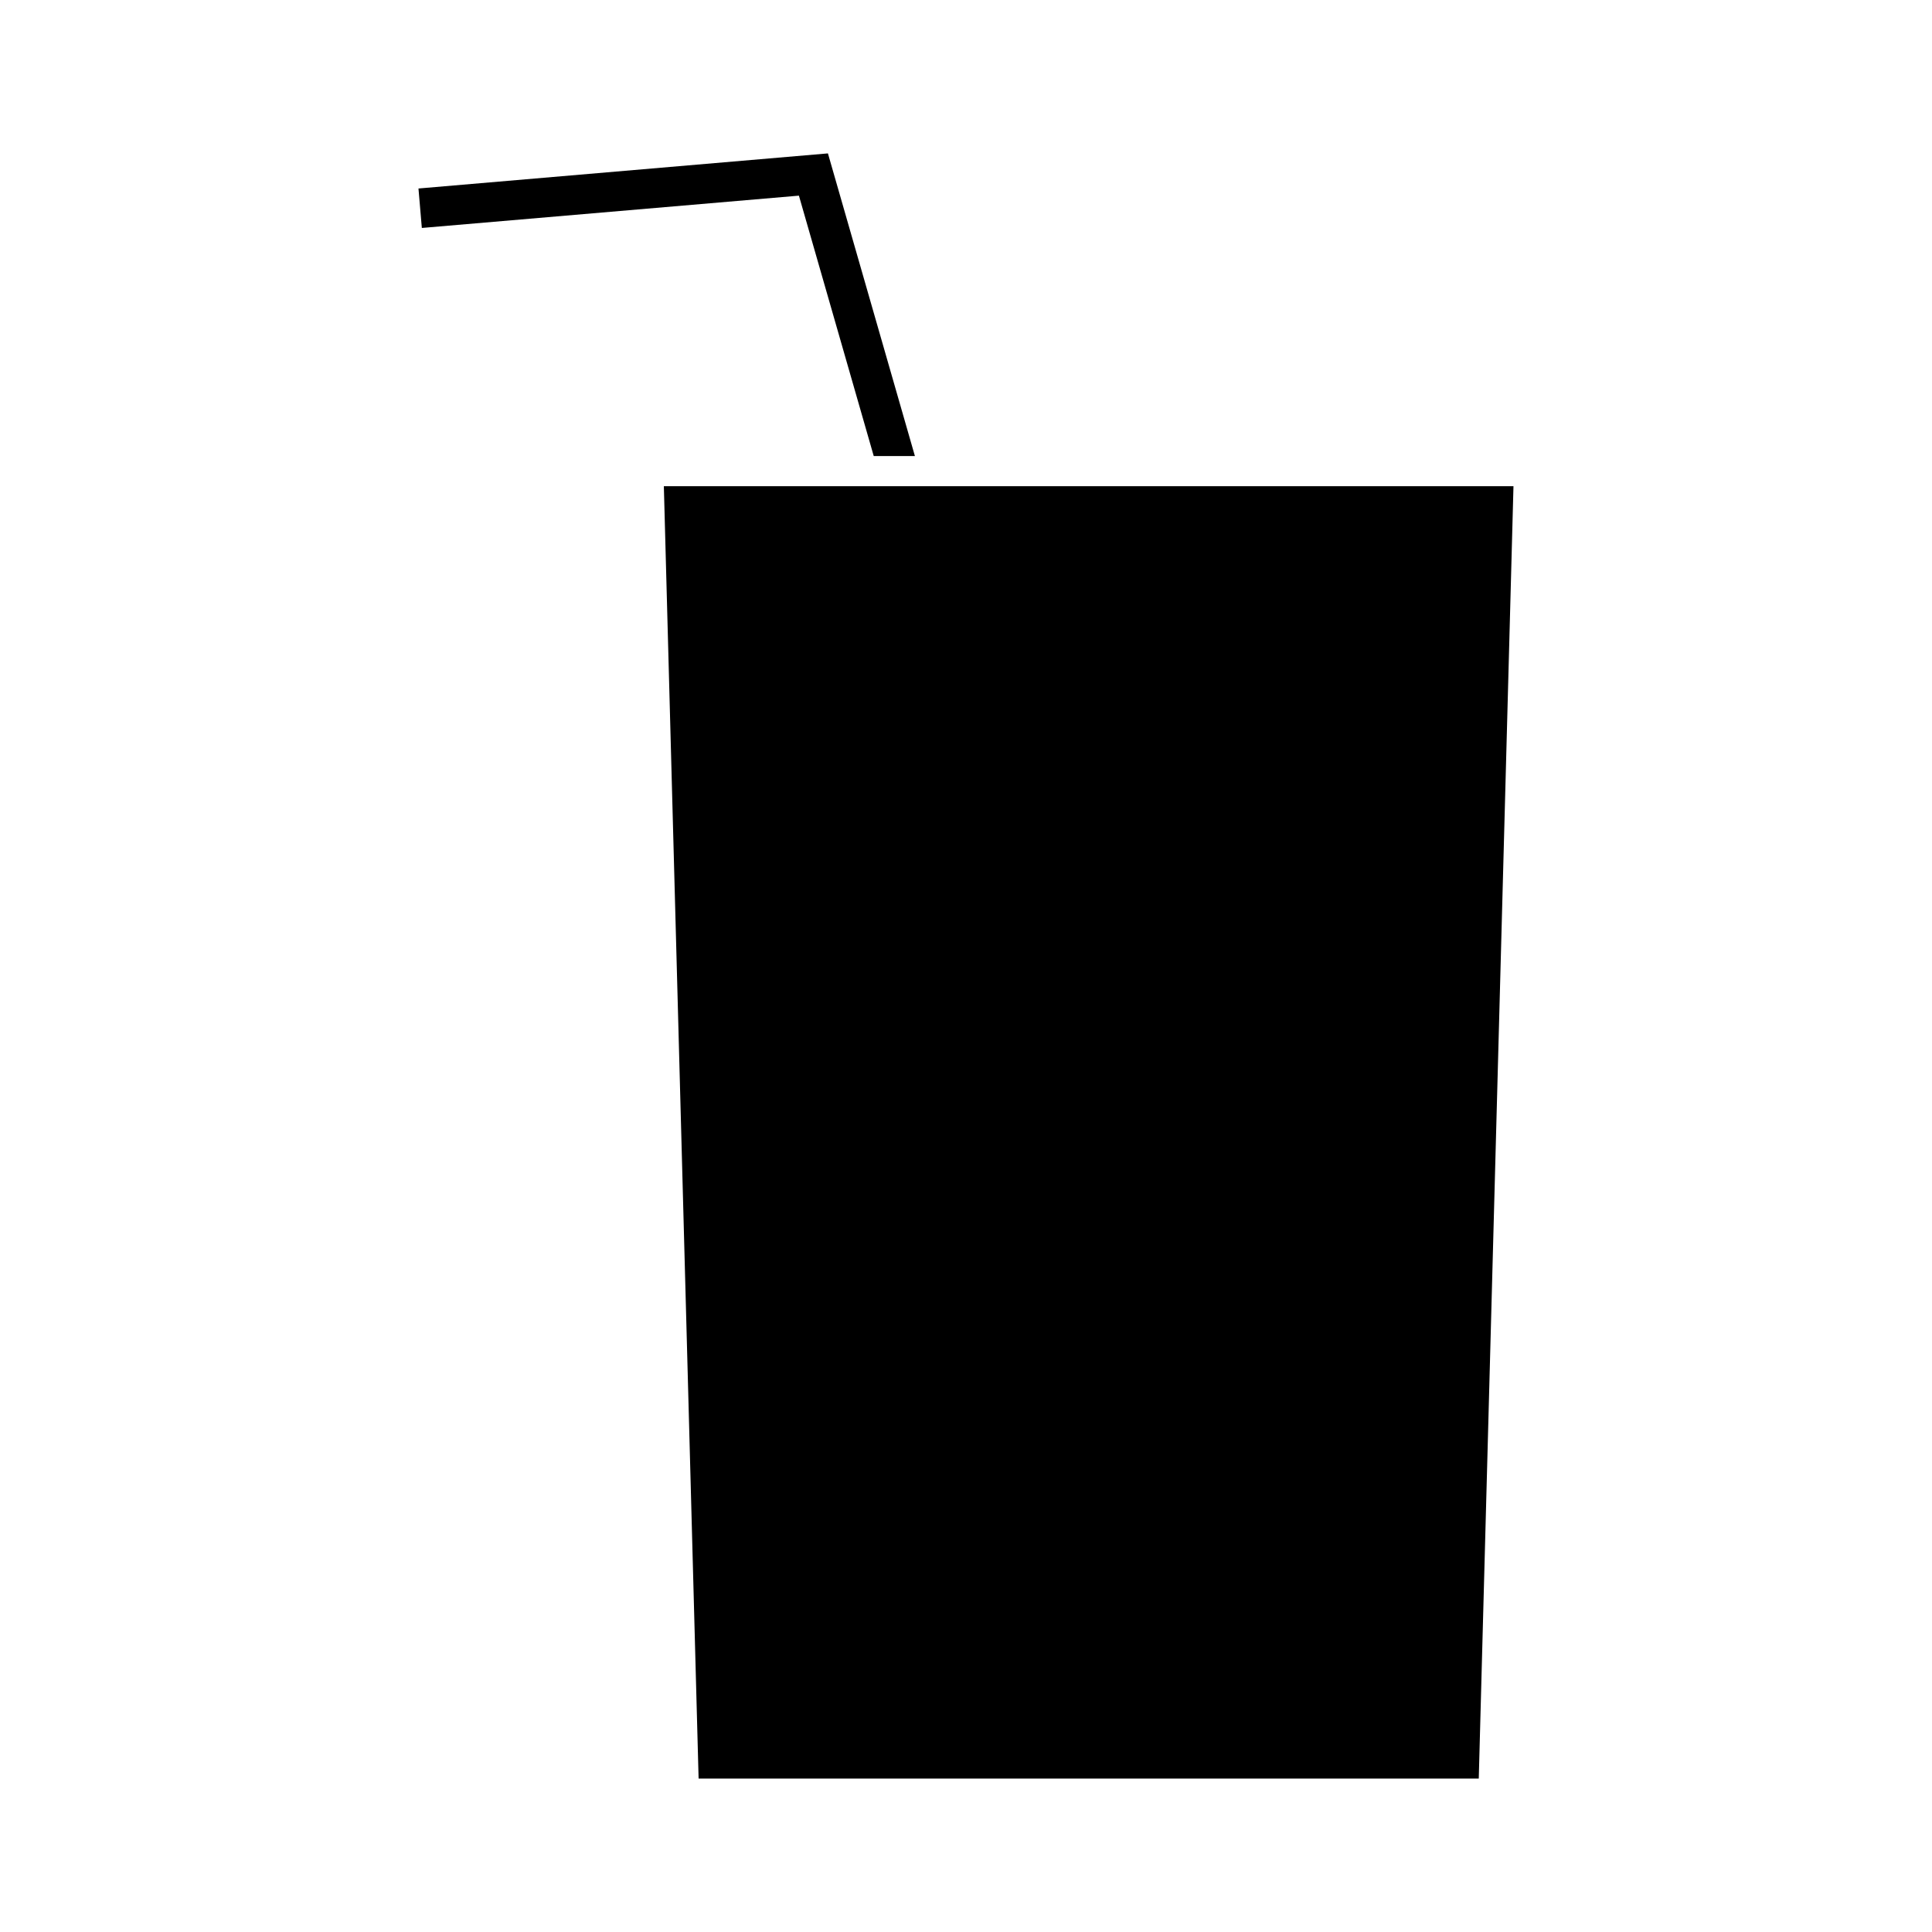 <?xml version="1.0" encoding="UTF-8"?>
<!-- Uploaded to: ICON Repo, www.iconrepo.com, Generator: ICON Repo Mixer Tools -->
<svg fill="#000000" width="800px" height="800px" version="1.1" viewBox="144 144 512 512" xmlns="http://www.w3.org/2000/svg">
 <g>
  <path d="m375.55 264.86h10.91l-23.051-80.207-108.51 9.301 0.891 10.457 99.93-8.562z"/>
  <path d="m388.75 272.84h-68.824l9.211 342.5h206.75l9.199-342.5z"/>
 </g>
</svg>
